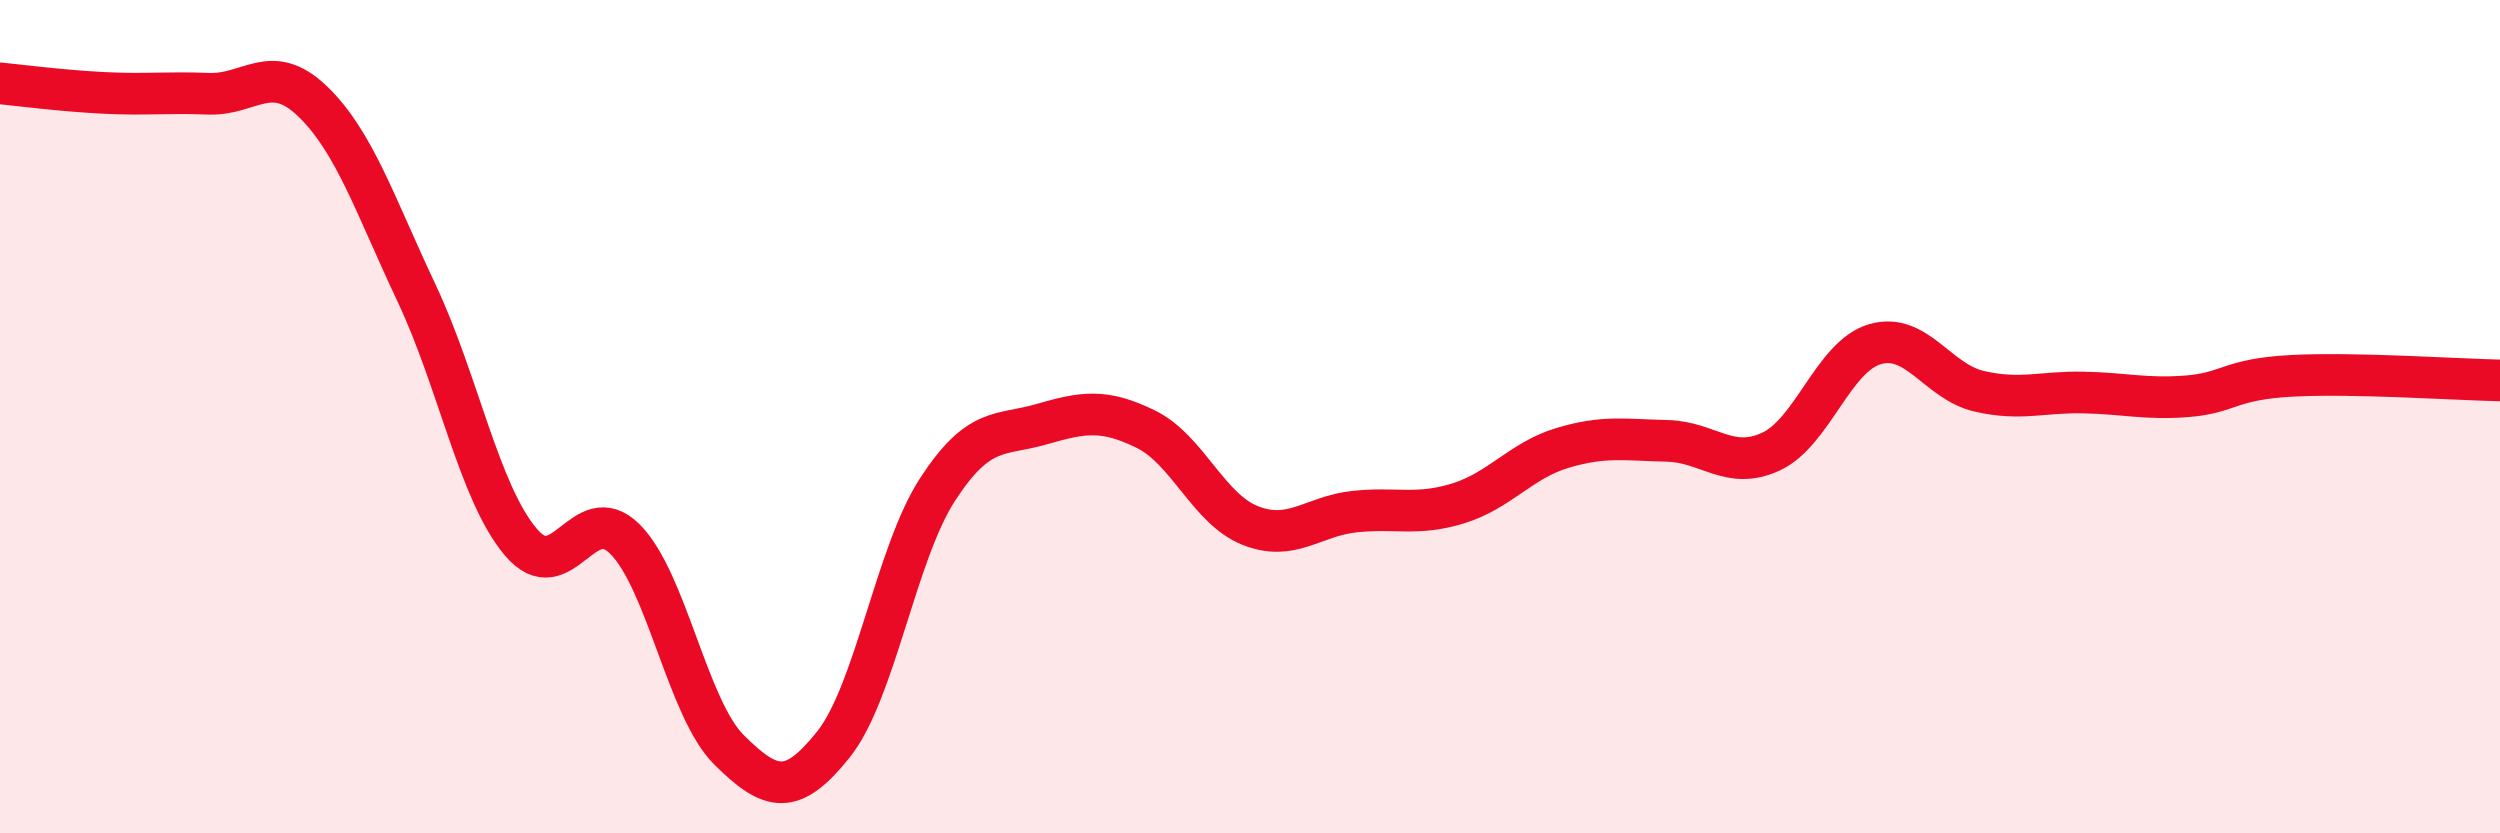 
    <svg width="60" height="20" viewBox="0 0 60 20" xmlns="http://www.w3.org/2000/svg">
      <path
        d="M 0,2 C 0.5,2.05 1.5,2.18 2.5,2.23 C 3.5,2.28 4,2.21 5,2.25 C 6,2.29 6.5,1.47 7.5,2.43 C 8.5,3.39 9,4.92 10,7.04 C 11,9.16 11.5,11.83 12.5,13.01 C 13.5,14.19 14,11.94 15,12.94 C 16,13.94 16.5,17.01 17.5,18 C 18.5,18.99 19,19.12 20,17.87 C 21,16.62 21.5,13.29 22.5,11.75 C 23.5,10.21 24,10.47 25,10.18 C 26,9.89 26.5,9.81 27.5,10.3 C 28.5,10.79 29,12.21 30,12.61 C 31,13.01 31.5,12.39 32.5,12.28 C 33.5,12.17 34,12.39 35,12.08 C 36,11.77 36.5,11.05 37.5,10.75 C 38.5,10.45 39,10.56 40,10.58 C 41,10.6 41.5,11.3 42.5,10.84 C 43.5,10.38 44,8.55 45,8.26 C 46,7.97 46.5,9.16 47.5,9.39 C 48.5,9.62 49,9.4 50,9.42 C 51,9.44 51.5,9.59 52.5,9.51 C 53.5,9.43 53.5,9.1 55,9.02 C 56.5,8.94 59,9.11 60,9.13L60 20L0 20Z"
        fill="#EB0A25"
        opacity="0.1"
        stroke-linecap="round"
        stroke-linejoin="round"
      />
      <path
        d="M 0,2 C 0.5,2.05 1.5,2.18 2.5,2.23 C 3.5,2.28 4,2.21 5,2.25 C 6,2.29 6.5,1.47 7.5,2.43 C 8.5,3.39 9,4.92 10,7.04 C 11,9.16 11.5,11.83 12.5,13.01 C 13.5,14.19 14,11.94 15,12.94 C 16,13.94 16.5,17.01 17.5,18 C 18.5,18.99 19,19.12 20,17.87 C 21,16.62 21.5,13.29 22.5,11.75 C 23.5,10.21 24,10.47 25,10.18 C 26,9.89 26.5,9.81 27.5,10.3 C 28.5,10.79 29,12.21 30,12.61 C 31,13.01 31.5,12.39 32.5,12.28 C 33.5,12.17 34,12.39 35,12.08 C 36,11.77 36.5,11.05 37.5,10.75 C 38.5,10.45 39,10.56 40,10.58 C 41,10.6 41.5,11.3 42.5,10.84 C 43.5,10.38 44,8.55 45,8.26 C 46,7.97 46.5,9.16 47.5,9.39 C 48.5,9.62 49,9.4 50,9.42 C 51,9.44 51.5,9.59 52.5,9.51 C 53.5,9.43 53.5,9.1 55,9.02 C 56.5,8.94 59,9.11 60,9.13"
        stroke="#EB0A25"
        stroke-width="1"
        fill="none"
        stroke-linecap="round"
        stroke-linejoin="round"
      />
    </svg>
  